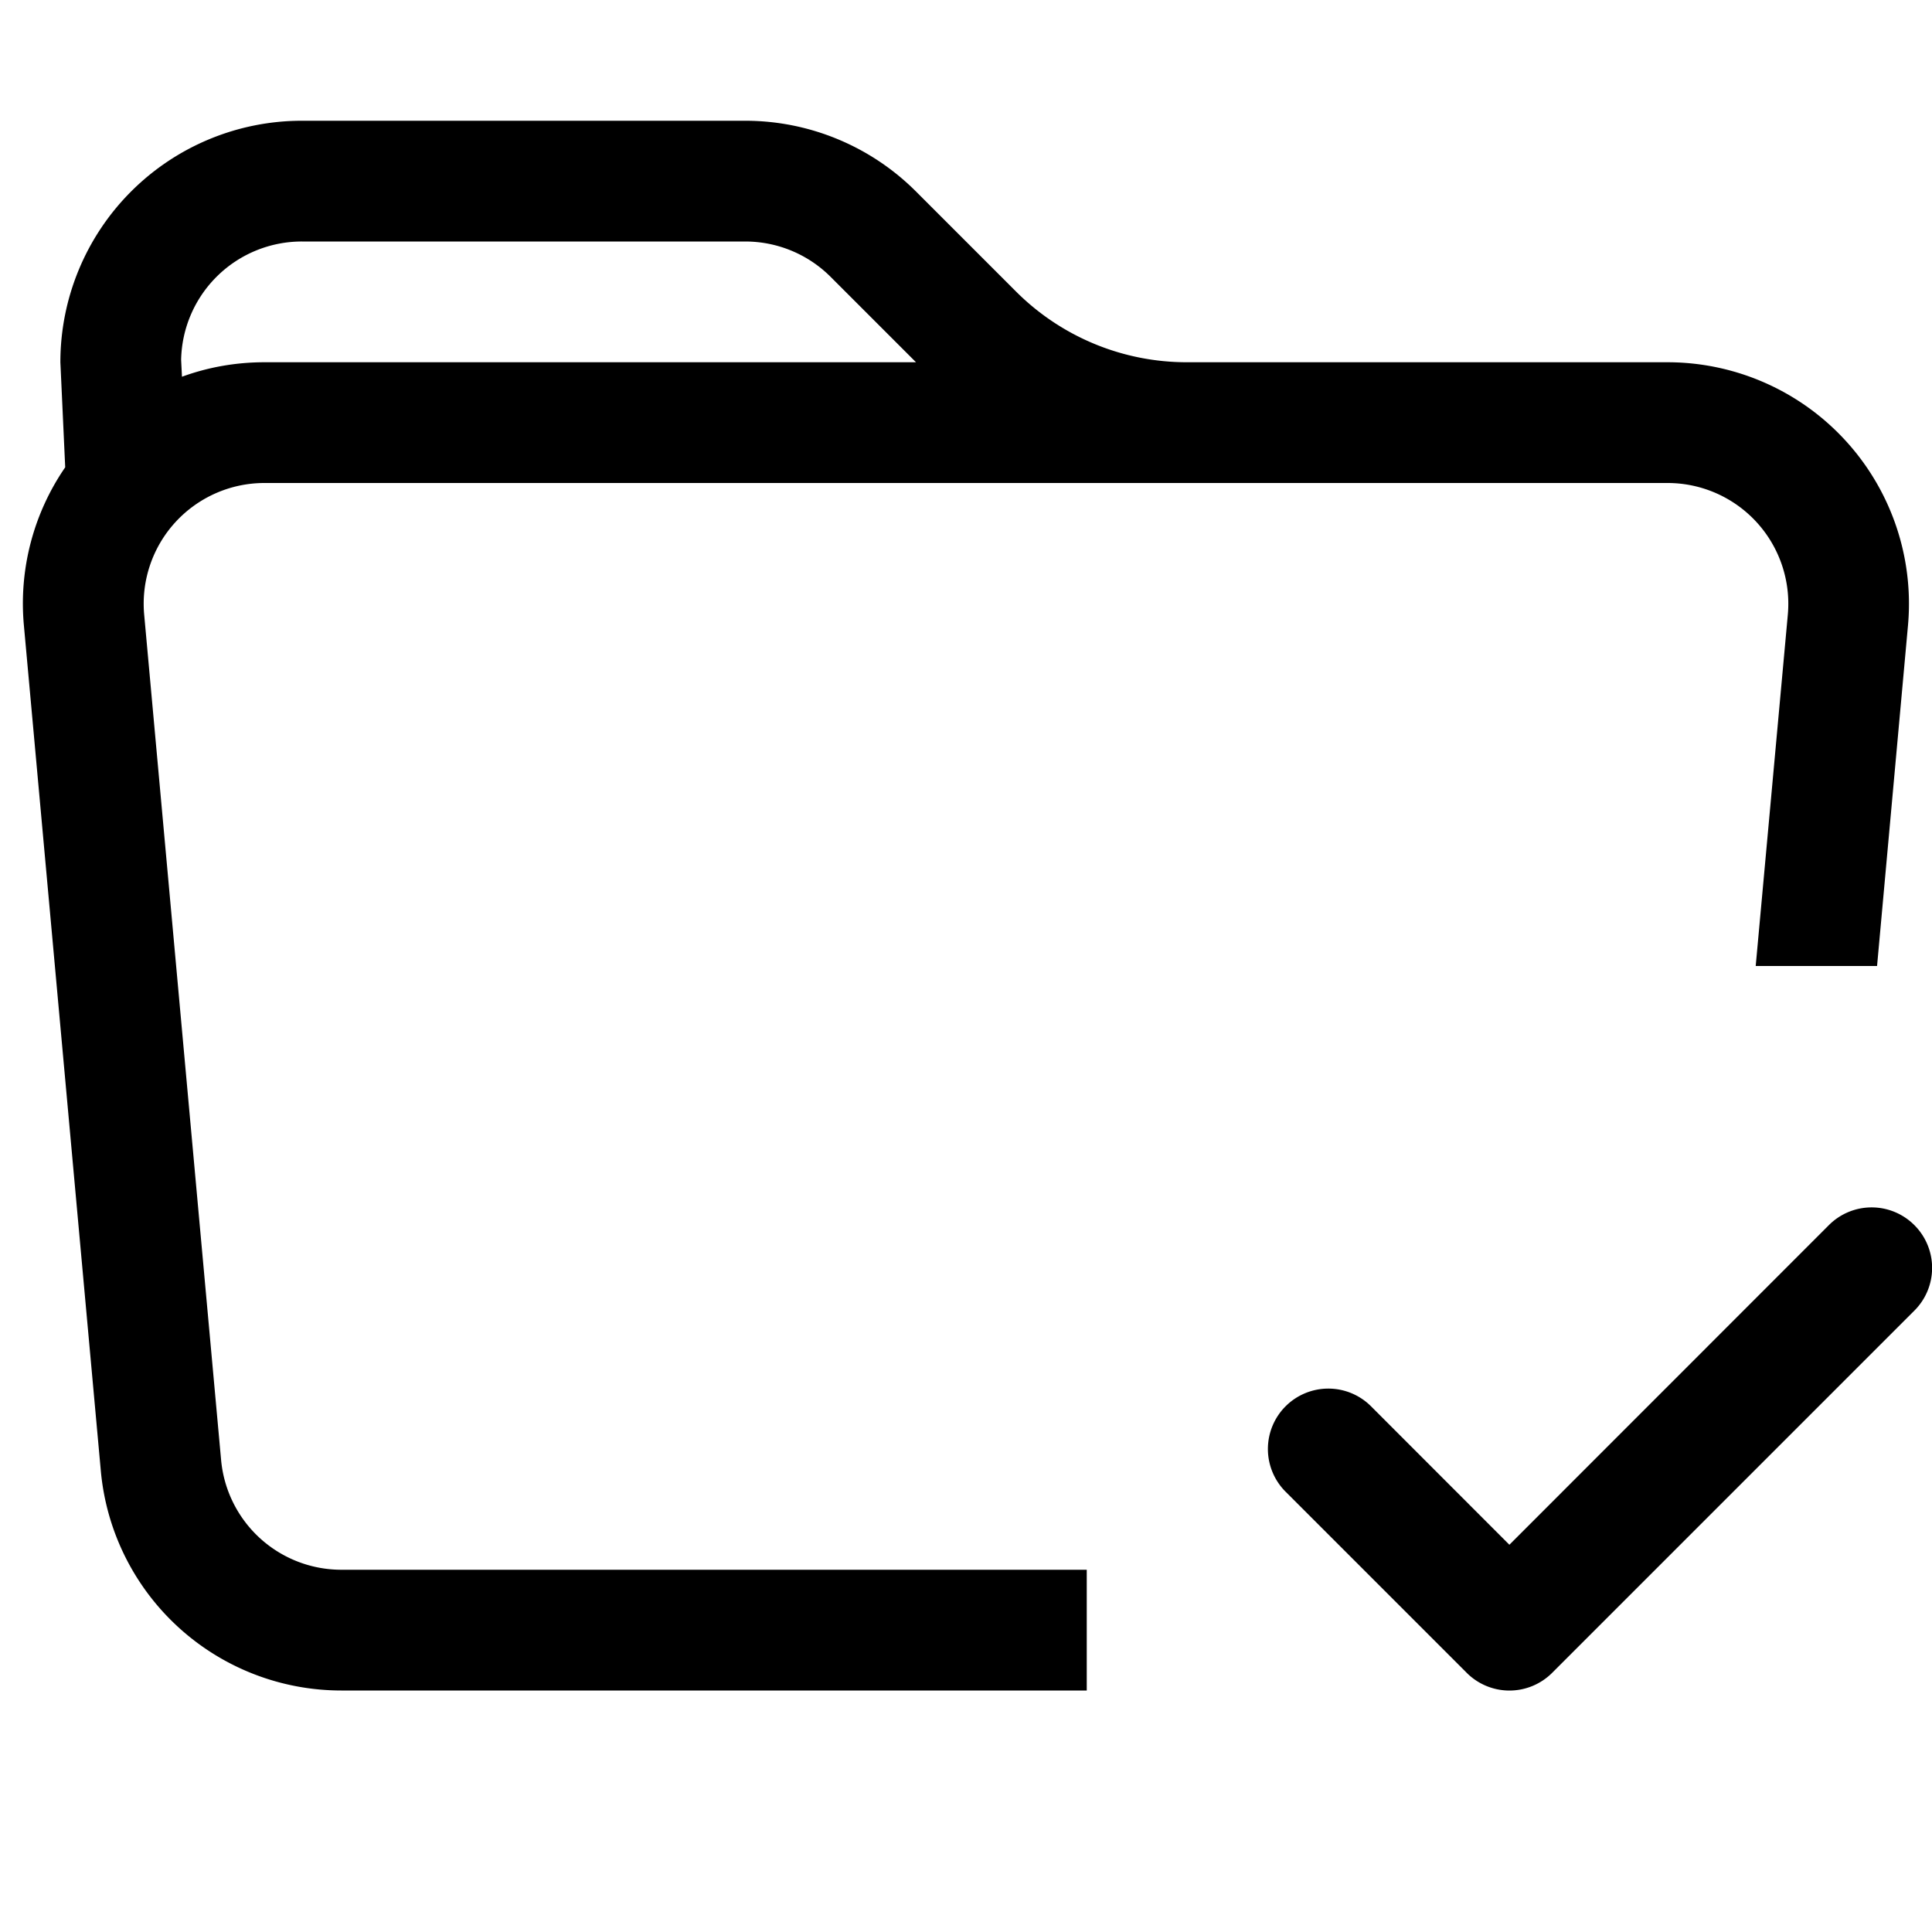 <svg xmlns="http://www.w3.org/2000/svg" width="16" height="16" fill="currentColor" class="bi bi-folder-check" viewBox="0 0 16 16">
  <path d="m.5 3 .04.87a1.99 1.99 0 0 0-.342 1.311l.637 7A2 2 0 0 0 2.826 14H9v-1H2.826a1 1 0 0 1-.995-.91l-.637-7A1 1 0 0 1 2.19 4h11.62a1 1 0 0 1 .996 1.09L14.54 8h1.005l.256-2.819A2 2 0 0 0 13.81 3H9.828a2 2 0 0 1-1.414-.586l-.828-.828A2 2 0 0 0 6.172 1H2.5a2 2 0 0 0-2 2zm5.672-1a1 1 0 0 1 .707.293L7.586 3H2.19c-.24 0-.47.042-.683.12L1.5 2.98a1 1 0 0 1 1-.98h3.672z"/>
  <path d="M15.854 10.146a.5.5 0 0 1 0 .708l-3 3a.5.5 0 0 1-.707 0l-1.5-1.5a.5.5 0 0 1 .707-.708l1.146 1.147 2.646-2.647a.5.5 0 0 1 .708 0z"/>
</svg>